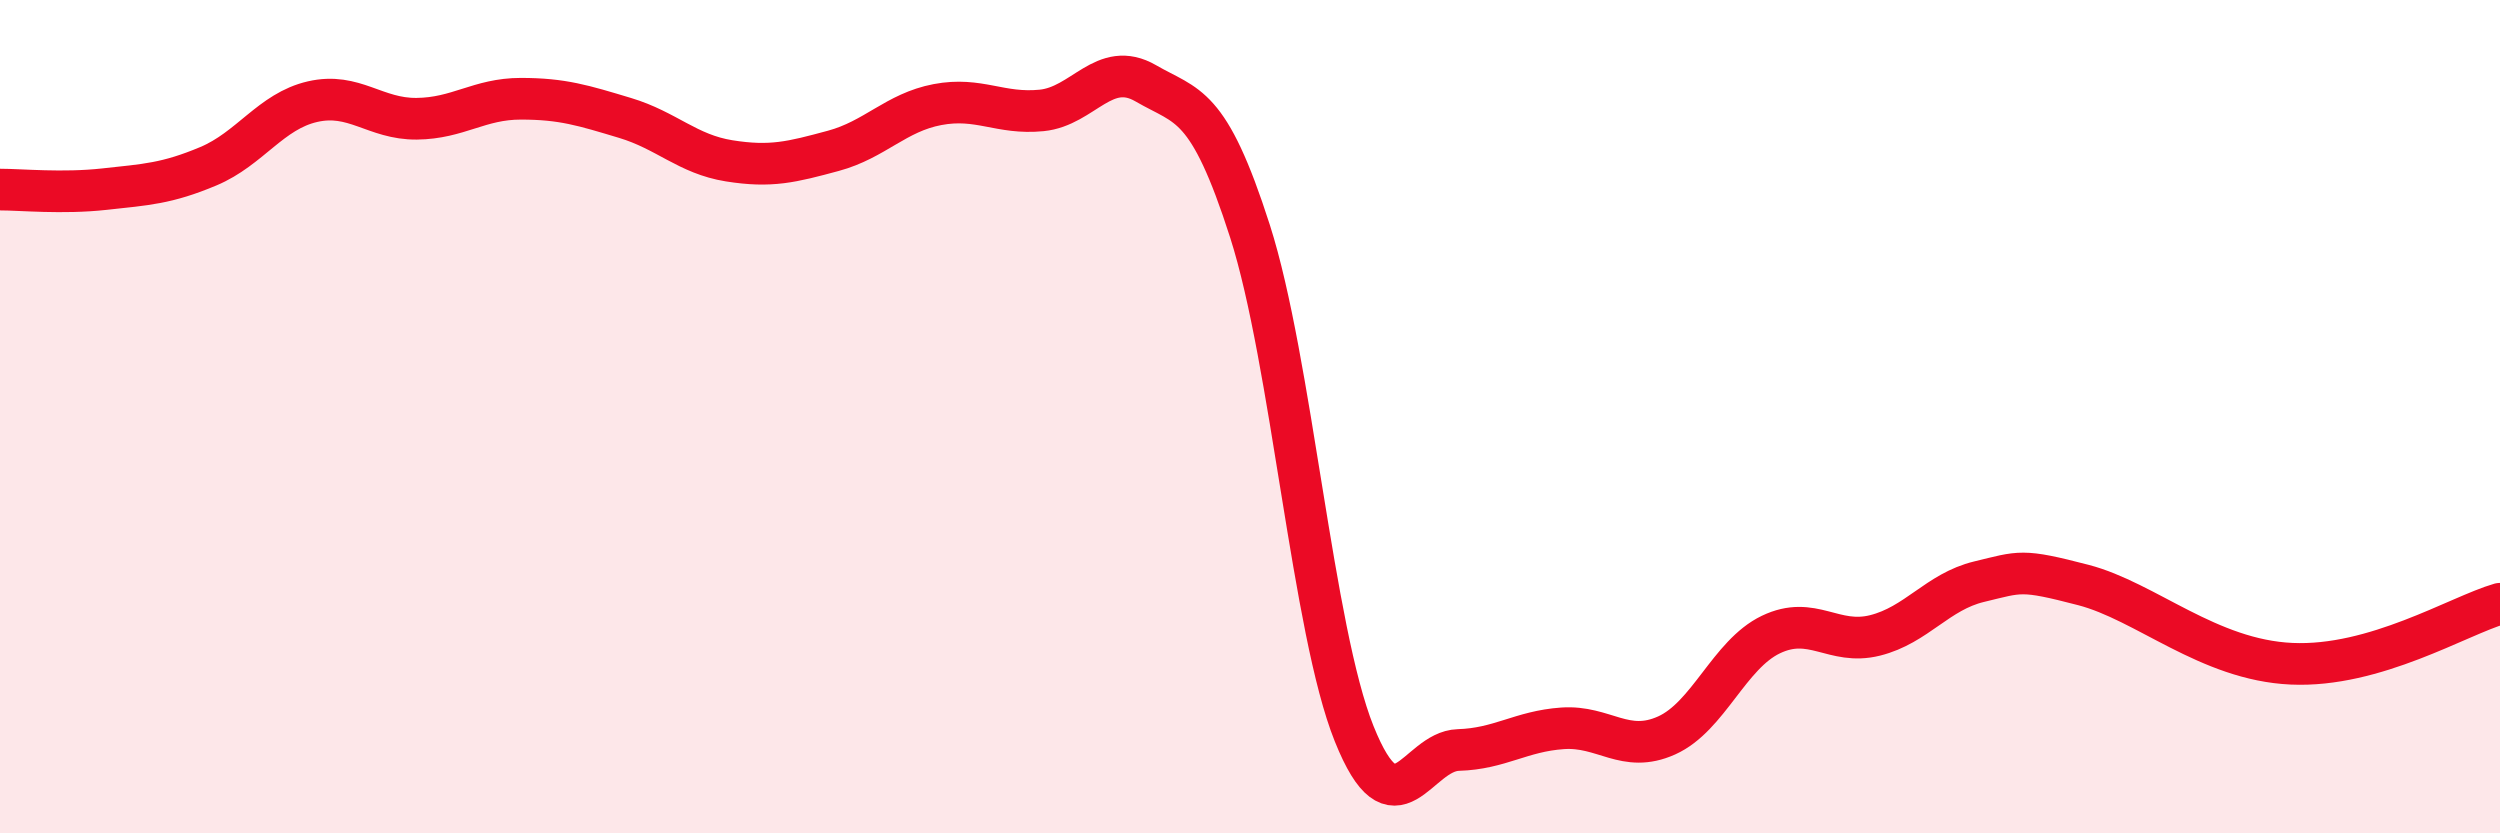 
    <svg width="60" height="20" viewBox="0 0 60 20" xmlns="http://www.w3.org/2000/svg">
      <path
        d="M 0,4.55 C 0.5,4.55 1.5,4.65 2.5,4.54 C 3.5,4.43 4,4.41 5,3.99 C 6,3.57 6.5,2.67 7.5,2.44 C 8.5,2.21 9,2.86 10,2.85 C 11,2.84 11.5,2.37 12.5,2.37 C 13.5,2.37 14,2.53 15,2.83 C 16,3.13 16.5,3.7 17.5,3.86 C 18.5,4.02 19,3.89 20,3.62 C 21,3.35 21.5,2.7 22.5,2.51 C 23.5,2.32 24,2.75 25,2.65 C 26,2.55 26.5,1.42 27.5,2 C 28.5,2.58 29,2.43 30,5.55 C 31,8.67 31.5,15.12 32.5,17.61 C 33.5,20.1 34,18.03 35,18 C 36,17.97 36.5,17.55 37.5,17.48 C 38.5,17.41 39,18.1 40,17.65 C 41,17.2 41.5,15.71 42.5,15.23 C 43.5,14.75 44,15.5 45,15.25 C 46,15 46.5,14.2 47.5,13.96 C 48.5,13.72 48.5,13.65 50,14.04 C 51.5,14.43 53,15.84 55,15.93 C 57,16.02 59,14.78 60,14.49L60 20L0 20Z"
        fill="#EB0A25"
        opacity="0.1"
        stroke-linecap="round"
        stroke-linejoin="round"
      />
      <path
        d="M 0,4.55 C 0.5,4.55 1.5,4.65 2.5,4.54 C 3.5,4.43 4,4.41 5,3.99 C 6,3.57 6.5,2.67 7.5,2.44 C 8.5,2.21 9,2.86 10,2.85 C 11,2.84 11.5,2.37 12.5,2.37 C 13.5,2.37 14,2.53 15,2.83 C 16,3.13 16.5,3.7 17.5,3.86 C 18.5,4.02 19,3.89 20,3.62 C 21,3.35 21.5,2.7 22.5,2.51 C 23.5,2.32 24,2.75 25,2.65 C 26,2.55 26.5,1.42 27.5,2 C 28.5,2.58 29,2.43 30,5.55 C 31,8.67 31.5,15.12 32.5,17.61 C 33.5,20.1 34,18.03 35,18 C 36,17.97 36.5,17.55 37.5,17.48 C 38.5,17.41 39,18.1 40,17.65 C 41,17.2 41.5,15.71 42.5,15.23 C 43.5,14.75 44,15.5 45,15.25 C 46,15 46.5,14.2 47.5,13.96 C 48.5,13.72 48.5,13.65 50,14.04 C 51.5,14.43 53,15.84 55,15.93 C 57,16.02 59,14.78 60,14.49"
        stroke="#EB0A25"
        stroke-width="1"
        fill="none"
        stroke-linecap="round"
        stroke-linejoin="round"
      />
    </svg>
  